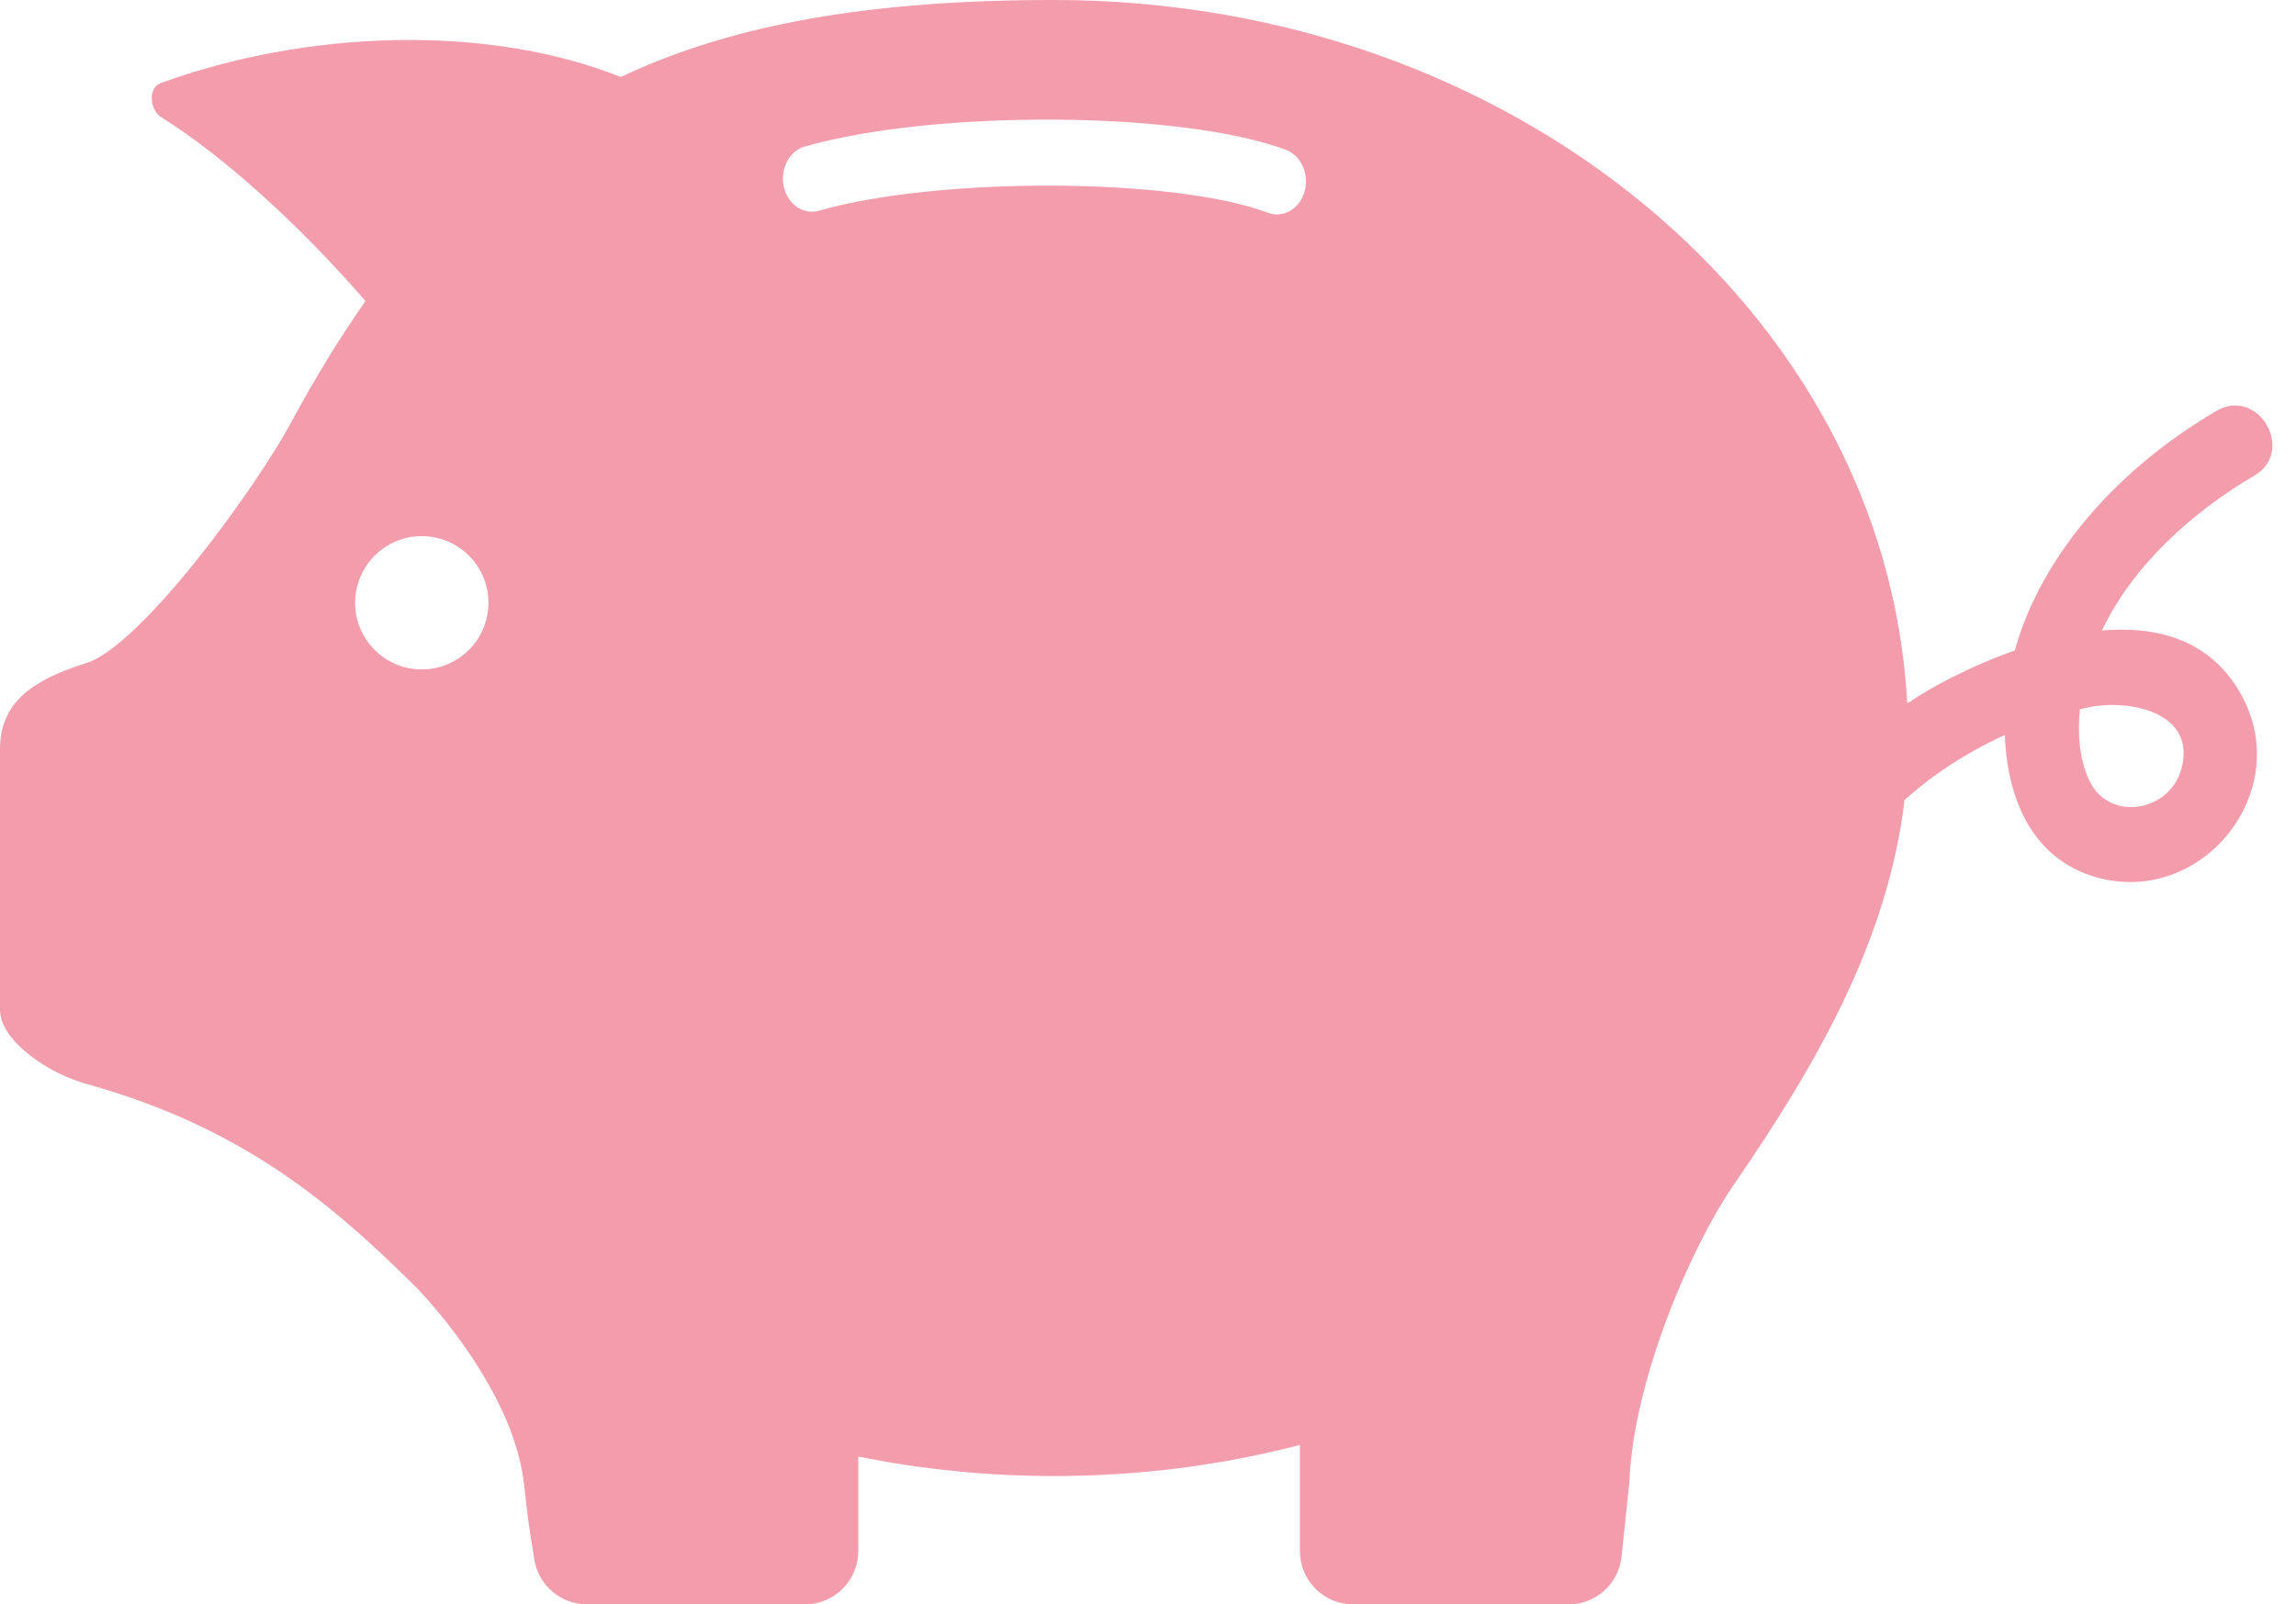 <?xml version="1.0" encoding="UTF-8" standalone="no"?><svg xmlns="http://www.w3.org/2000/svg" xmlns:xlink="http://www.w3.org/1999/xlink" fill="#f39cab" height="1875.1" preserveAspectRatio="xMidYMid meet" version="1" viewBox="0.0 -0.0 2682.7 1875.1" width="2682.7" zoomAndPan="magnify"><g id="change1_1"><path d="M 2548.785 898.605 C 2535.051 949.152 2464.859 960.613 2441.68 913.262 C 2429.66 888.68 2427.297 858.395 2430.148 828.992 C 2434.254 828.066 2438.34 827.055 2442.445 826.262 C 2489.117 817.285 2566.672 832.785 2548.785 898.605 Z M 1524.223 224.039 C 1519.531 240.312 1506.293 250.621 1492.07 250.621 C 1488.562 250.621 1484.992 249.988 1481.473 248.668 C 1371.812 207.406 1097.242 206.152 956.824 246.277 C 938.703 251.484 920.305 238.863 915.766 218.141 C 911.23 197.422 922.254 176.426 940.391 171.242 C 1092.793 127.688 1381.812 129.723 1502.664 175.203 C 1520.422 181.898 1530.074 203.758 1524.223 224.039 Z M 492.812 782.391 C 449.797 782.391 414.926 747.52 414.926 704.504 C 414.926 661.484 449.797 626.613 492.812 626.613 C 535.832 626.613 570.703 661.484 570.703 704.504 C 570.703 747.52 535.832 782.391 492.812 782.391 Z M 2589.801 480.211 C 2490.793 538.18 2401.086 626.969 2361.453 736.898 C 2358.781 744.316 2356.371 752.133 2354.188 760.195 C 2326.234 770.07 2299.961 781.844 2277.383 793.414 C 2260.508 802.074 2244.203 811.652 2228.465 822.051 C 2203.984 364.484 1767.078 -0.008 1231.633 -0.008 C 1020.312 -0.008 857.941 27.145 725.352 89.992 C 566.727 26.918 356.395 35.828 188.012 97.027 C 172.383 102.715 174.797 128.613 188.922 137.379 C 262.062 182.824 351.18 264.379 427.047 351.848 C 397.211 394.332 368.621 441.047 340.766 492.582 C 295.168 576.934 163.012 755.457 100.977 774.93 C 38.945 794.402 0 820.141 0 875.906 L 0 1180.02 C 0 1200.328 16.547 1218.91 34.75 1233.199 C 55.012 1249.109 78.504 1260.559 103.309 1267.52 C 280.949 1317.32 385.461 1404.148 486.809 1505.148 C 487.668 1506 598.16 1618.059 611.969 1732.258 C 614.594 1753.949 616.727 1775.711 620.227 1797.281 L 624.359 1822.758 C 629.254 1852.941 655.32 1875.121 685.902 1875.121 L 940.48 1875.121 C 974.914 1875.121 1002.832 1847.211 1002.832 1812.77 L 1002.832 1702.309 C 1076.305 1717.199 1152.891 1725.109 1231.633 1725.109 C 1331.484 1725.109 1427.883 1712.379 1518.844 1688.789 L 1518.844 1812.77 C 1518.844 1847.211 1546.762 1875.121 1581.191 1875.121 L 1832.68 1875.121 C 1864.59 1875.121 1891.352 1851.02 1894.676 1819.281 L 1903.781 1732.5 C 1908.293 1612.238 1976.449 1456.461 2025.141 1385.629 C 2121.148 1245.988 2205.691 1100.797 2225.32 934.898 C 2242.02 920.039 2259.824 906.309 2278.754 894.016 C 2298.871 880.949 2320.309 869.18 2342.559 858.965 C 2345 932.852 2374.176 1004.066 2449.695 1025.359 C 2571.445 1059.699 2679.883 927.367 2620.148 814.602 C 2585.191 748.633 2522.395 731.25 2455.949 736.867 C 2492.535 659.965 2562.695 597.641 2634.027 555.871 C 2682.668 527.398 2638.621 451.633 2589.801 480.211" fill="inherit"/></g></svg>